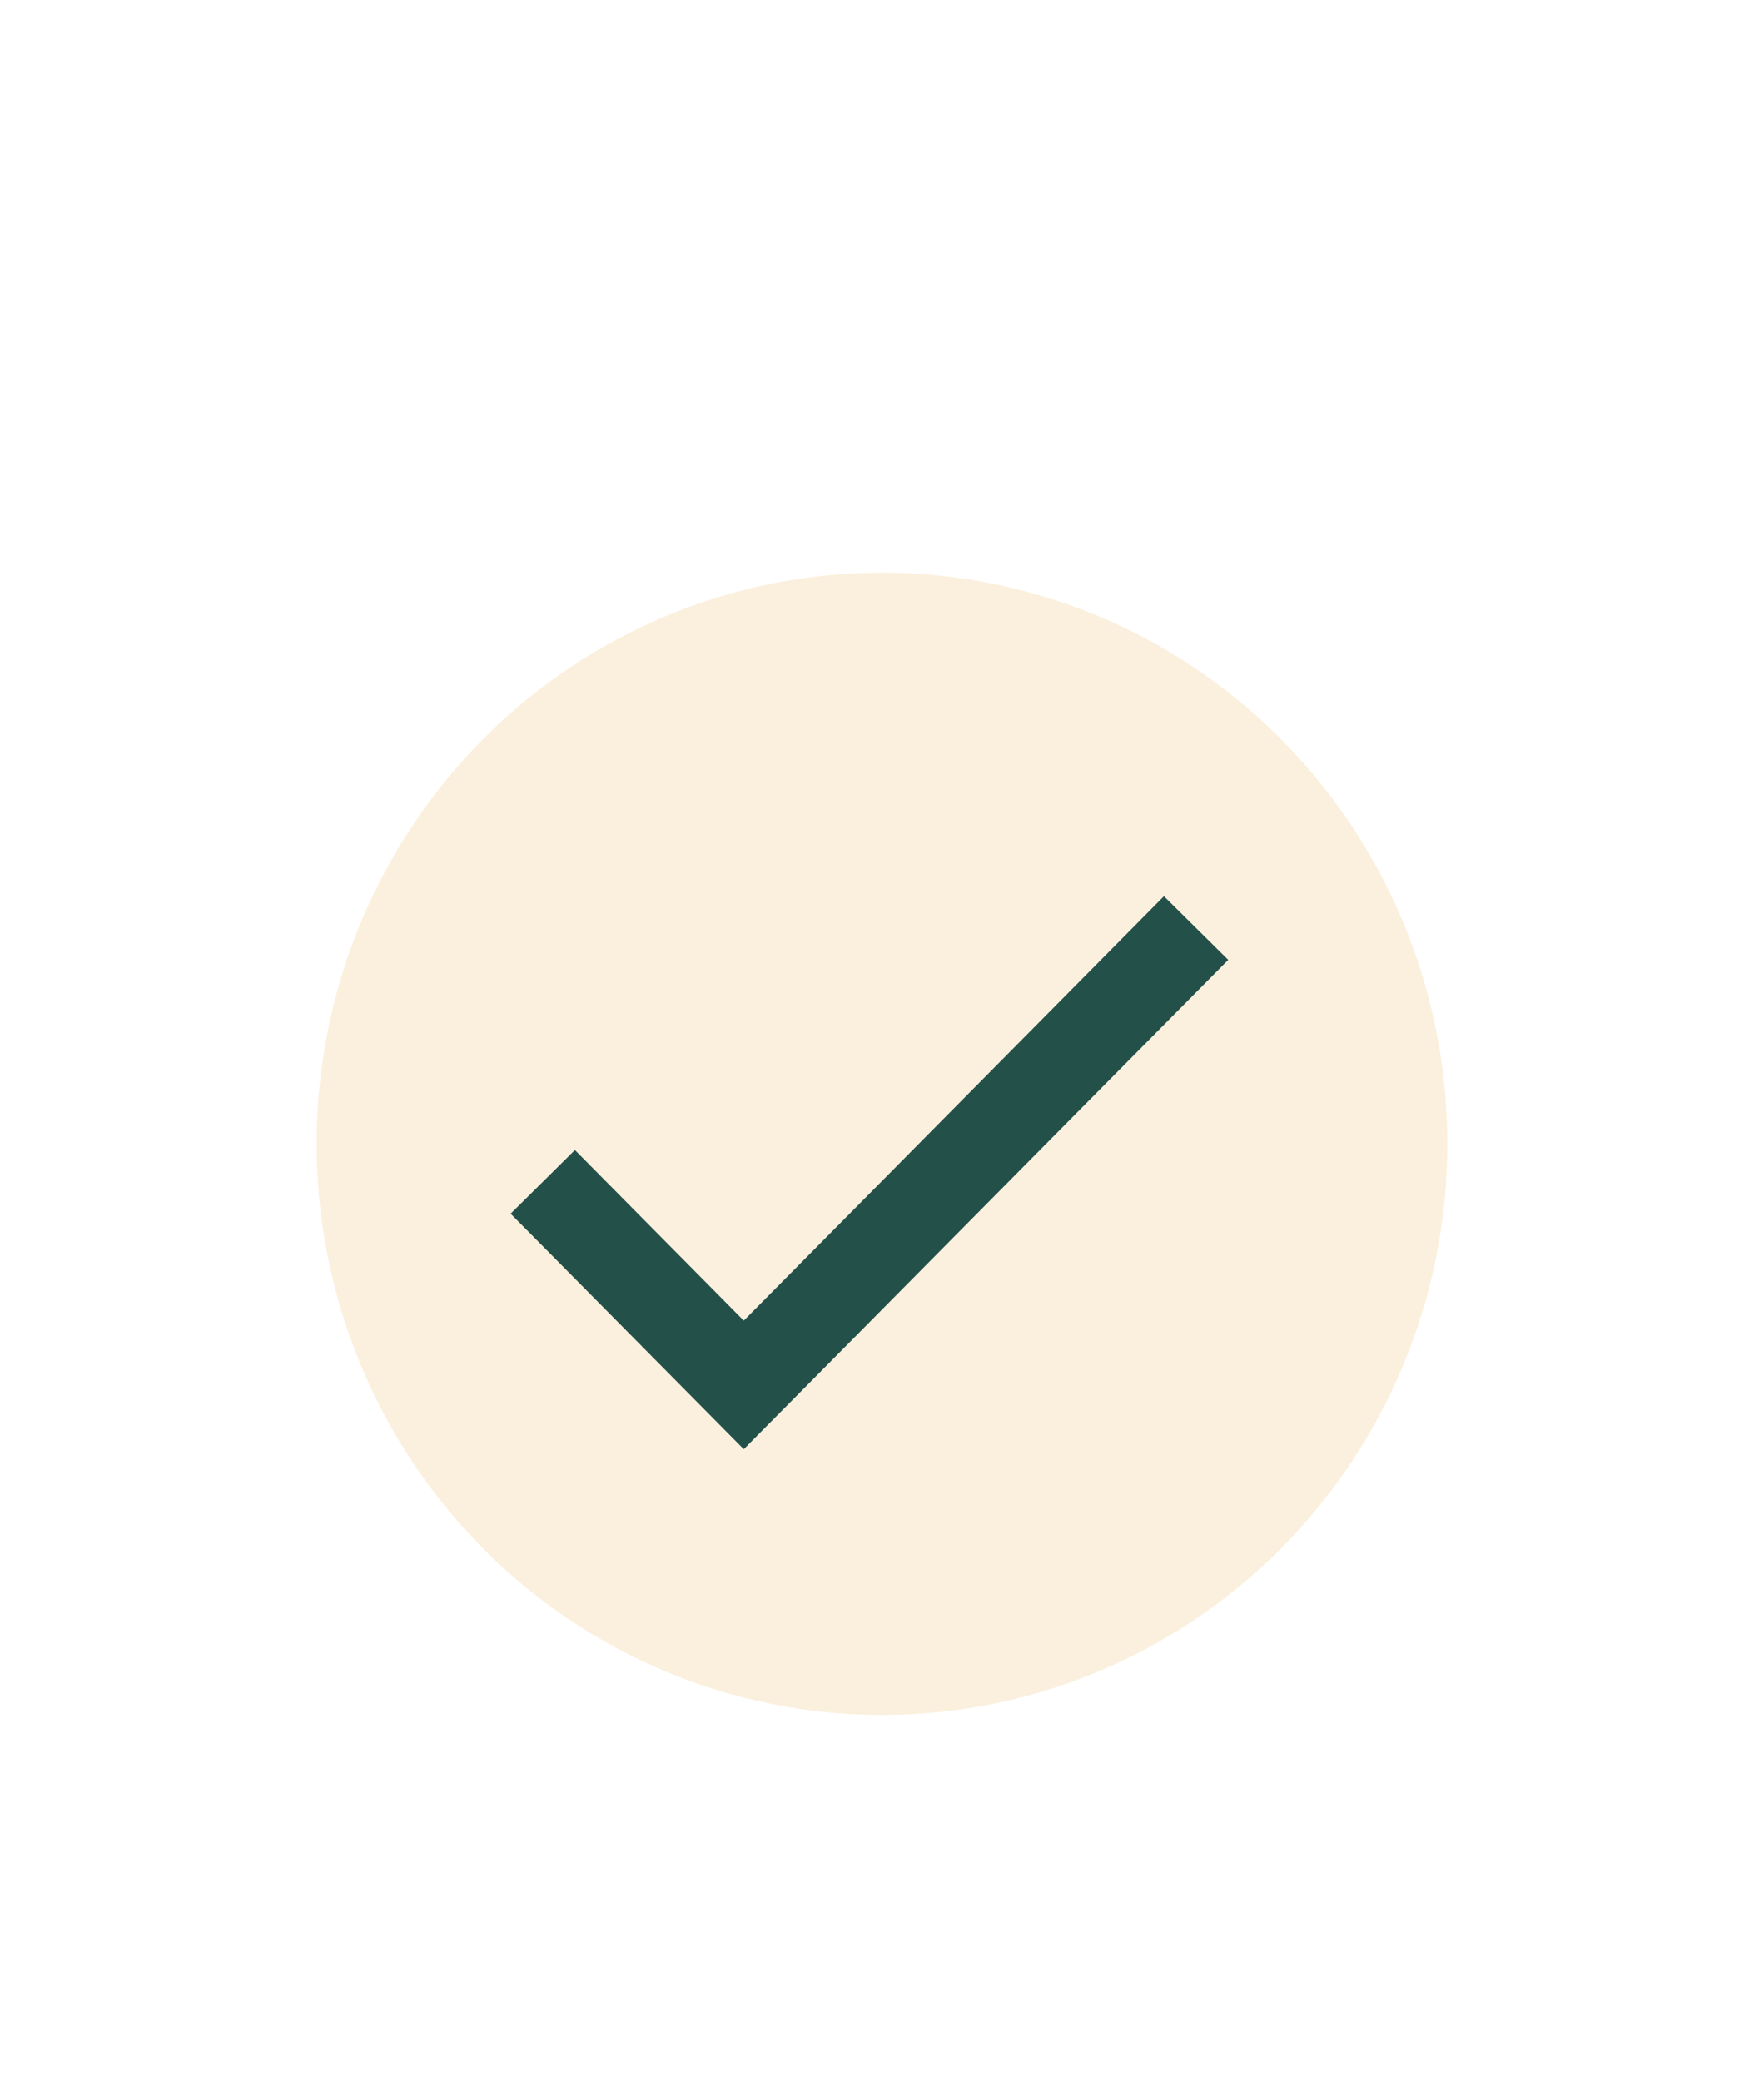 <svg width="39" height="46" viewBox="0 0 39 46" fill="none" xmlns="http://www.w3.org/2000/svg">
<g filter="url(#filter0_dd_69_90)">
<ellipse cx="19.5" cy="20.626" rx="12.5" ry="12.626" fill="#ECB55B" fill-opacity="0.2"/>
<path d="M12 21.467L16.444 25.956L26.444 15.856" stroke="#23514A" stroke-width="2"/>
</g>
<defs>
<filter id="filter0_dd_69_90" x="0.786" y="0.232" width="37.429" height="45.448" filterUnits="userSpaceOnUse" color-interpolation-filters="sRGB">
<feFlood flood-opacity="0" result="BackgroundImageFix"/>
<feColorMatrix in="SourceAlpha" type="matrix" values="0 0 0 0 0 0 0 0 0 0 0 0 0 0 0 0 0 0 127 0" result="hardAlpha"/>
<feOffset dy="6.214"/>
<feGaussianBlur stdDeviation="3.107"/>
<feComposite in2="hardAlpha" operator="out"/>
<feColorMatrix type="matrix" values="0 0 0 0 0 0 0 0 0 0 0 0 0 0 0 0 0 0 0.25 0"/>
<feBlend mode="normal" in2="BackgroundImageFix" result="effect1_dropShadow_69_90"/>
<feColorMatrix in="SourceAlpha" type="matrix" values="0 0 0 0 0 0 0 0 0 0 0 0 0 0 0 0 0 0 127 0" result="hardAlpha"/>
<feOffset dy="-1.554"/>
<feGaussianBlur stdDeviation="3.107"/>
<feComposite in2="hardAlpha" operator="out"/>
<feColorMatrix type="matrix" values="0 0 0 0 0 0 0 0 0 0 0 0 0 0 0 0 0 0 0.14 0"/>
<feBlend mode="normal" in2="effect1_dropShadow_69_90" result="effect2_dropShadow_69_90"/>
<feBlend mode="normal" in="SourceGraphic" in2="effect2_dropShadow_69_90" result="shape"/>
</filter>
</defs>
</svg>
